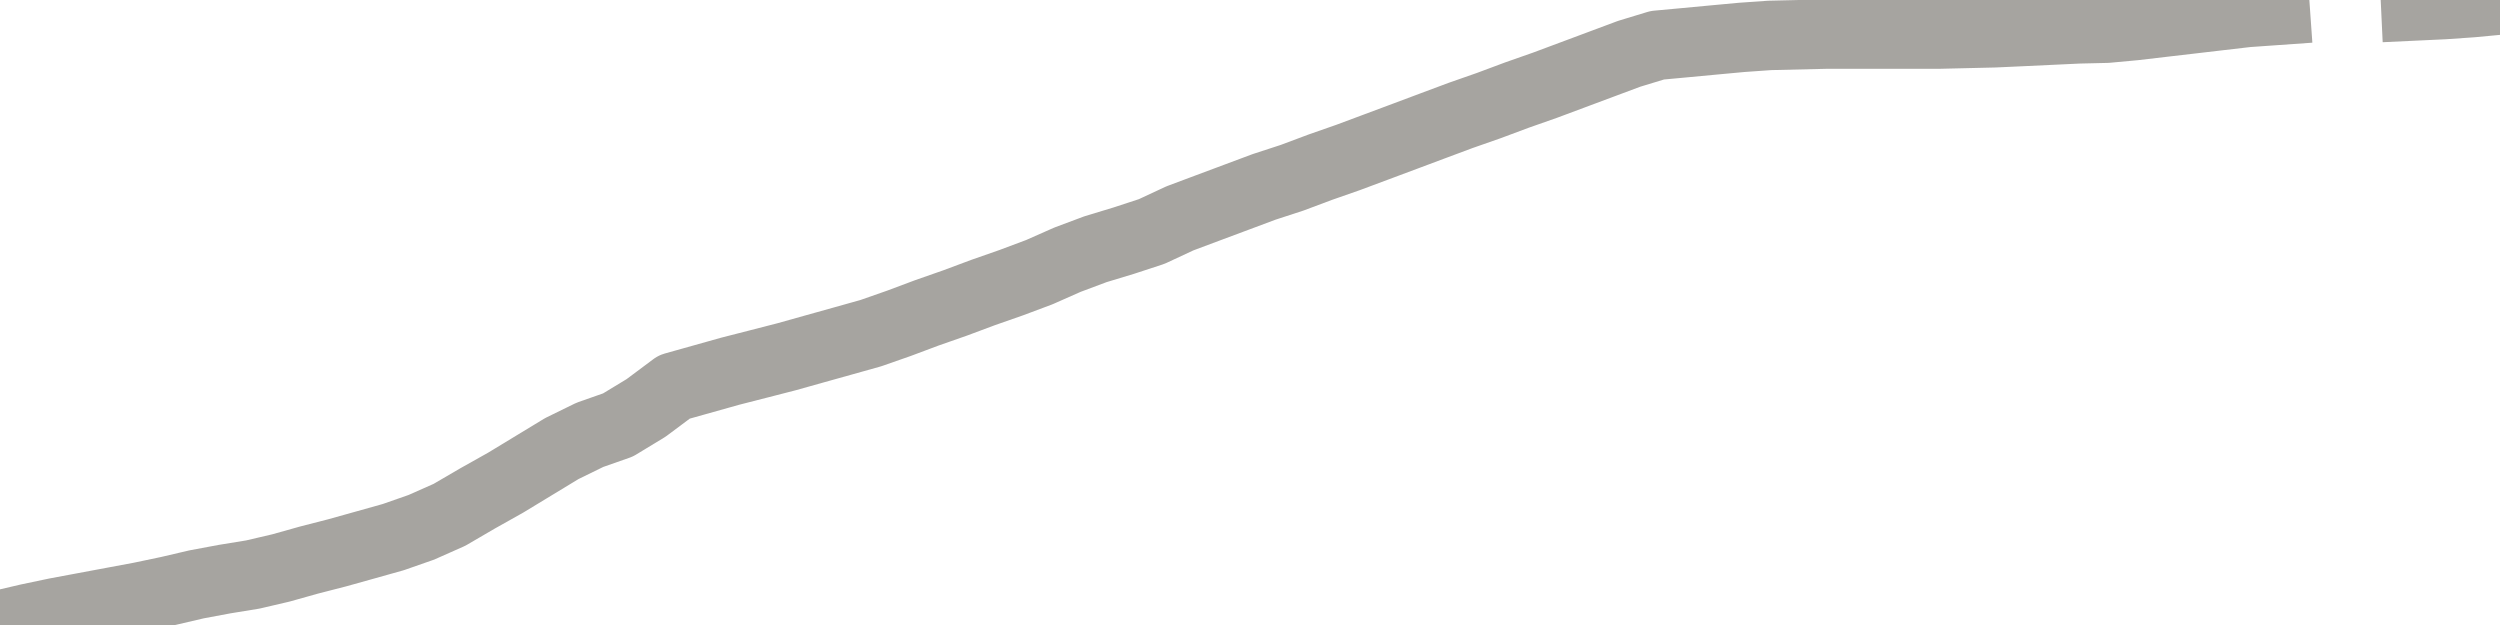 <?xml version="1.0" encoding="utf-8" standalone="no"?>
<!DOCTYPE svg PUBLIC "-//W3C//DTD SVG 1.1//EN"
  "http://www.w3.org/Graphics/SVG/1.1/DTD/svg11.dtd">
<svg xmlns:xlink="http://www.w3.org/1999/xlink" width="72pt" height="18pt" viewBox="0 0 72 18" xmlns="http://www.w3.org/2000/svg" version="1.1">
 <defs>
  <style type="text/css">*{stroke-linejoin: round; stroke-linecap: butt}</style>
 </defs>
 <g id="figure_1">
  <g id="patch_1">
   <path d="M 0 18 
L 72 18 
L 72 0 
L 0 0 
L 0 18 
z
" style="fill: none"/>
  </g>
  <g id="axes_1">
   <g id="patch_2">
    <path d="M 0 18 
L 72 18 
L 72 0 
L 0 0 
L 0 18 
z
" style="fill: none; opacity: 0"/>
   </g>
   <g id="line2d_1">
    <path d="M -0 18 
L 0.809 17.811 
L 1.618 17.641 
L 2.427 17.49 
L 3.236 17.339 
L 4.045 17.188 
L 4.854 17.018 
L 5.663 16.829 
L 6.472 16.678 
L 7.281 16.546 
L 8.09 16.357 
L 8.899 16.13 
L 9.708 15.922 
L 10.517 15.696 
L 11.326 15.469 
L 12.135 15.186 
L 12.944 14.827 
L 13.753 14.355 
L 14.562 13.901 
L 15.371 13.41 
L 16.18 12.919 
L 16.989 12.523 
L 17.798 12.239 
L 18.607 11.748 
L 19.416 11.144 
L 20.225 10.917 
L 21.034 10.69 
L 21.843 10.483 
L 22.652 10.275 
L 23.461 10.048 
L 24.27 9.822 
L 25.079 9.595 
L 25.888 9.312 
L 26.697 9.009 
L 27.506 8.726 
L 28.315 8.424 
L 29.124 8.141 
L 29.933 7.838 
L 30.742 7.48 
L 31.551 7.177 
L 32.36 6.932 
L 33.169 6.667 
L 33.978 6.29 
L 34.787 5.987 
L 35.596 5.685 
L 36.404 5.383 
L 37.213 5.119 
L 38.022 4.816 
L 38.831 4.533 
L 39.64 4.231 
L 40.449 3.929 
L 41.258 3.626 
L 42.067 3.324 
L 42.876 3.041 
L 43.685 2.739 
L 44.494 2.455 
L 45.303 2.153 
L 46.112 1.851 
L 46.921 1.549 
L 47.73 1.303 
L 48.539 1.228 
L 49.348 1.152 
L 50.157 1.077 
L 50.966 1.02 
L 51.775 1.001 
L 52.584 0.982 
L 53.393 0.982 
L 54.202 0.982 
L 55.011 0.982 
L 55.82 0.982 
L 56.629 0.963 
L 57.438 0.944 
L 58.247 0.907 
L 59.056 0.869 
L 59.865 0.831 
L 60.674 0.812 
L 61.483 0.737 
L 62.292 0.642 
L 63.101 0.548 
L 63.91 0.453 
L 64.719 0.359 
L 65.528 0.302 
M 69.573 0.17 
L 70.382 0.132 
L 71.191 0.076 
L 72 0 
" clip-path="url(#p8c93a21cc2)" style="fill: none; stroke: #a6a4a0; stroke-width: 2; stroke-linecap: square"/>
   </g>
  </g>
  <g id="axes_2"/>
 </g>
 <defs>
  <clipPath id="p8c93a21cc2">
   <rect x="0" y="0" width="72" height="18"/>
  </clipPath>
 </defs>
</svg>
